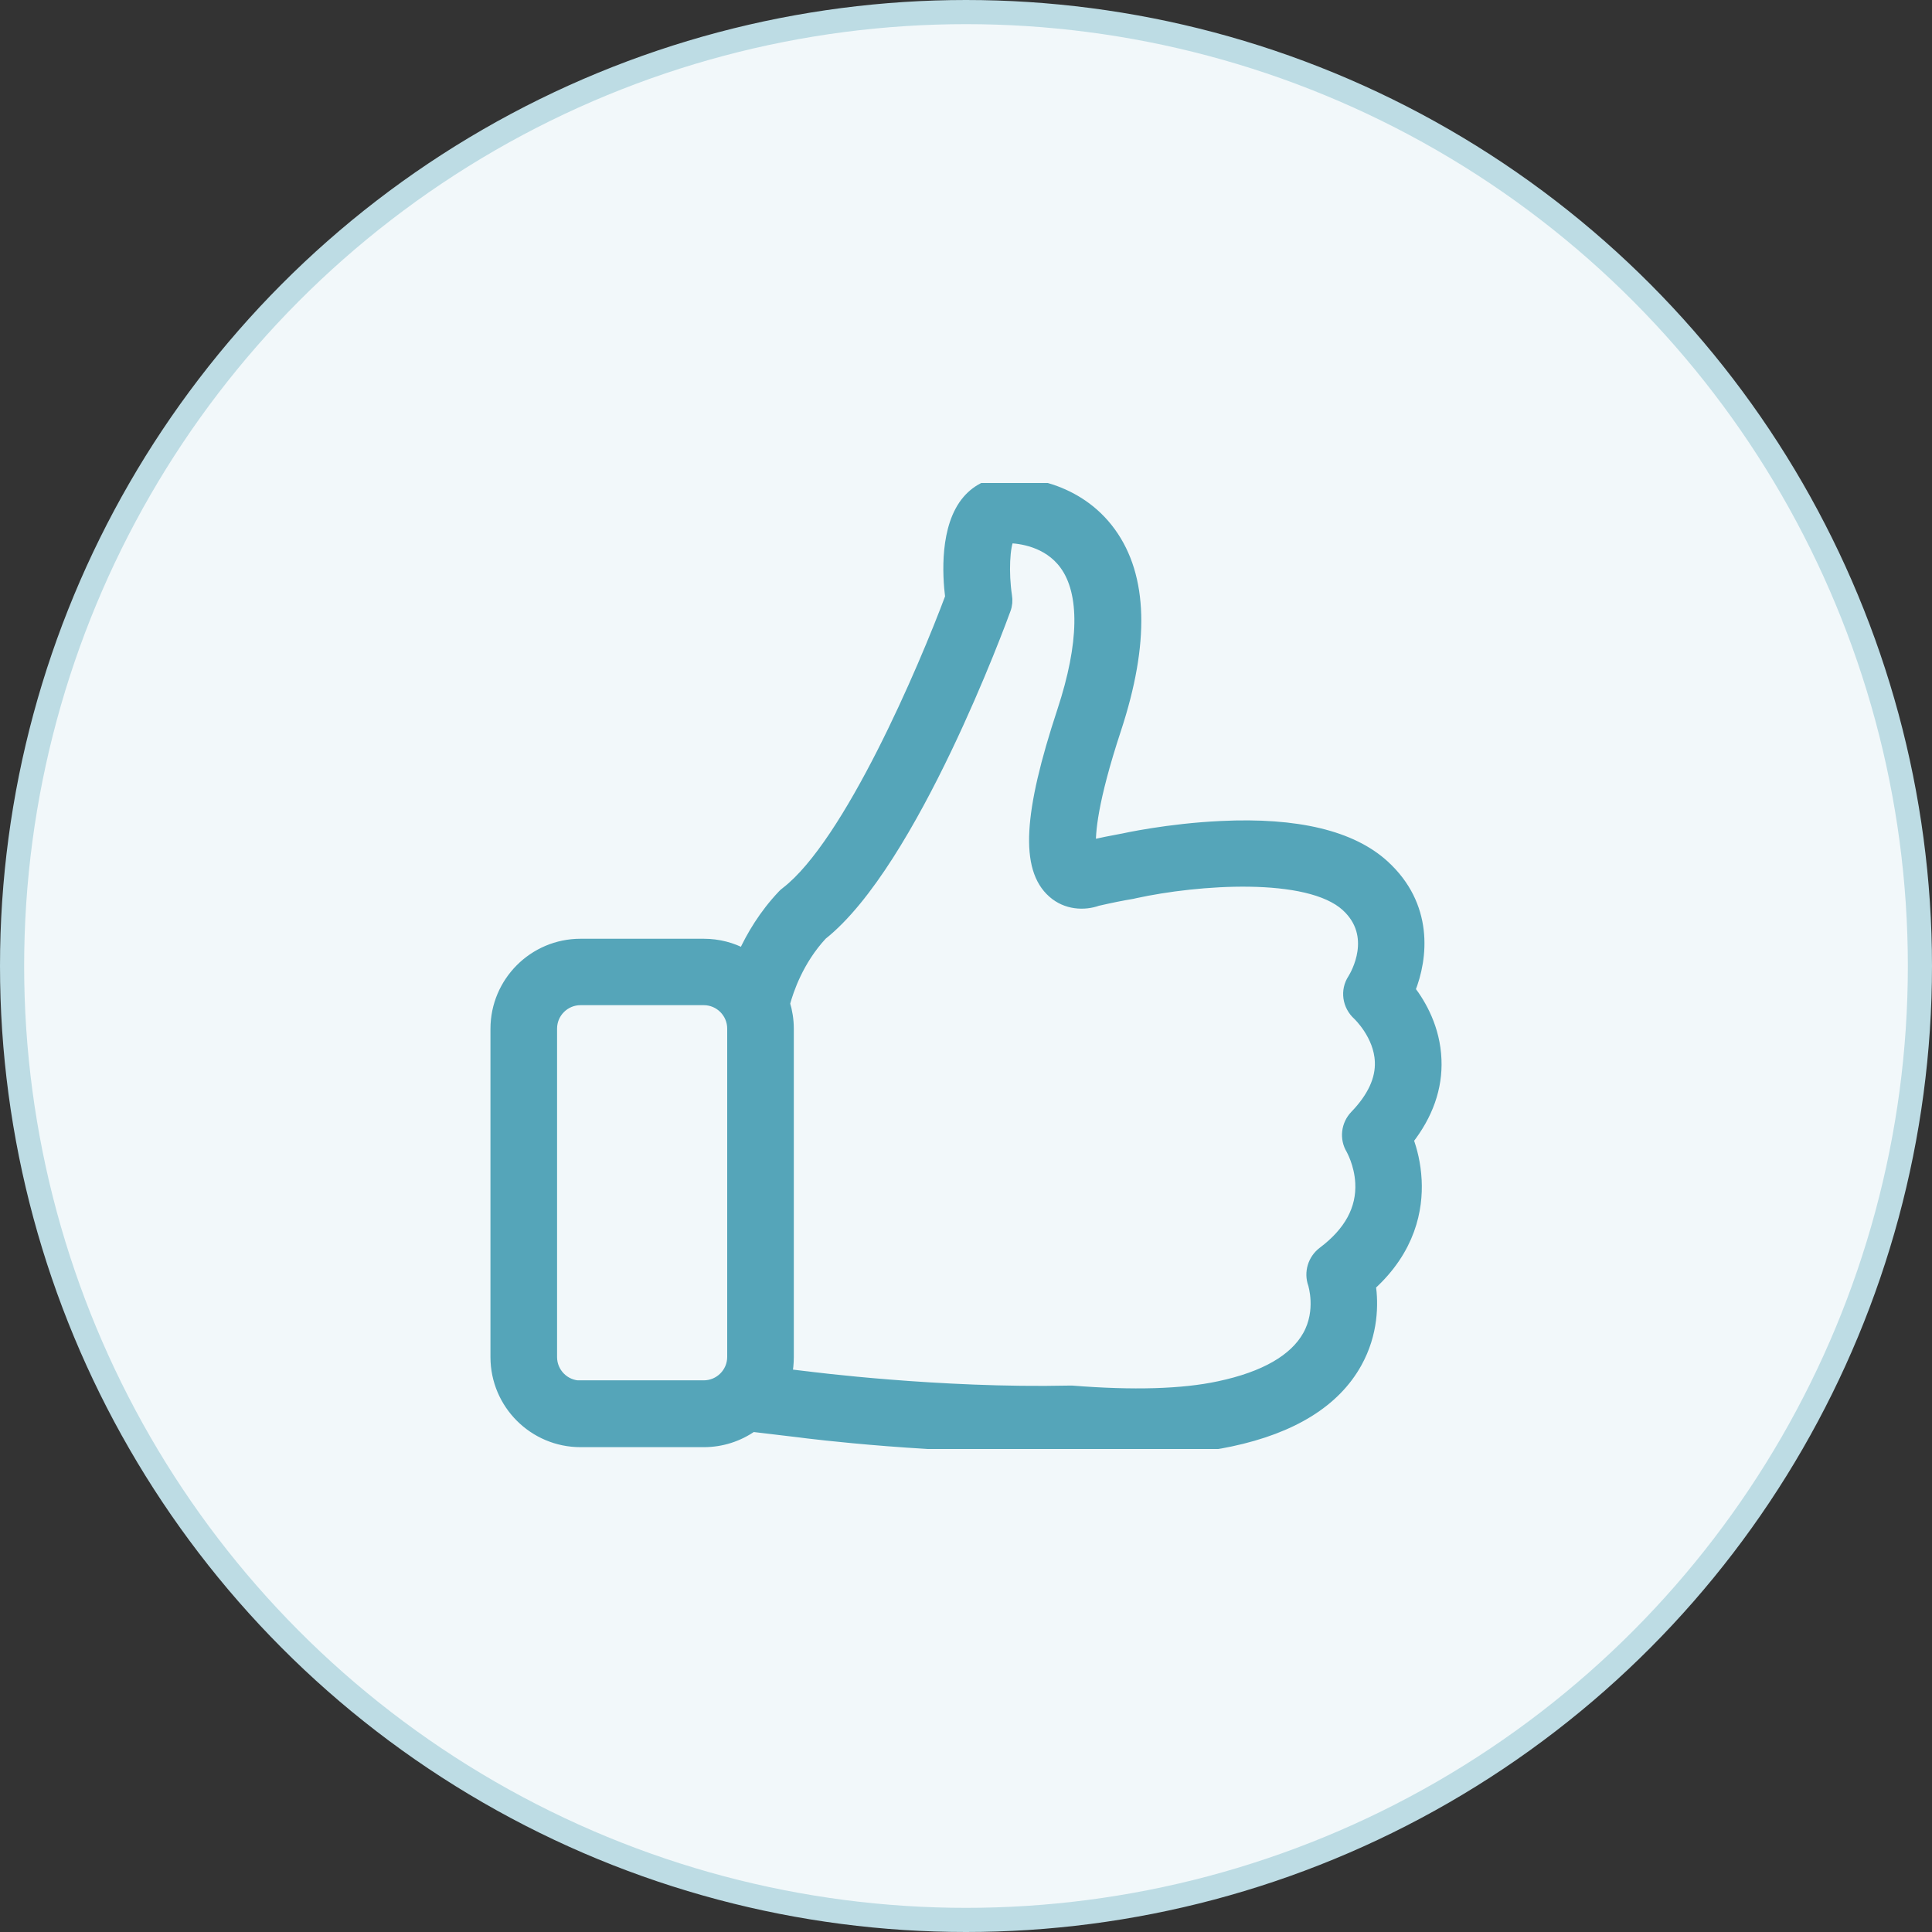 <svg width="80" height="80" viewBox="0 0 80 80" fill="none" xmlns="http://www.w3.org/2000/svg">
<rect x="0" y="0" width="80" height="80" fill="#333333" stroke="none"/>
<circle cx="40" cy="40" r="39.5" fill="#F2F8FA" stroke="#BDDCE4"/>
<g clip-path="url(#clip0)">
<path d="M58.275 47.194C59.095 46.148 59.488 45.027 59.438 43.873C59.388 42.601 58.819 41.606 58.35 40.995C58.894 39.64 59.103 37.507 57.288 35.851C55.958 34.638 53.7 34.094 50.571 34.245C48.371 34.346 46.531 34.755 46.456 34.772H46.447C46.029 34.847 45.586 34.939 45.134 35.04C45.101 34.504 45.193 33.174 46.18 30.18C47.351 26.616 47.284 23.89 45.962 22.066C44.574 20.151 42.357 20 41.705 20C41.077 20 40.5 20.259 40.09 20.736C39.162 21.815 39.27 23.806 39.388 24.726C38.283 27.687 35.188 34.948 32.57 36.964C32.52 36.997 32.478 37.039 32.437 37.081C31.667 37.892 31.148 38.77 30.797 39.54C30.303 39.272 29.743 39.122 29.141 39.122H24.038C22.114 39.122 20.559 40.686 20.559 42.601V56.194C20.559 58.118 22.123 59.674 24.038 59.674H29.141C29.885 59.674 30.579 59.44 31.148 59.038L33.114 59.272C33.415 59.314 38.769 59.992 44.264 59.883C45.26 59.958 46.196 60 47.066 60C48.564 60 49.868 59.883 50.956 59.649C53.516 59.105 55.264 58.018 56.15 56.42C56.828 55.199 56.828 53.986 56.719 53.216C58.384 51.711 58.676 50.046 58.618 48.875C58.584 48.197 58.434 47.62 58.275 47.194ZM24.038 57.415C23.361 57.415 22.817 56.863 22.817 56.194V42.593C22.817 41.916 23.369 41.372 24.038 41.372H29.141C29.818 41.372 30.362 41.924 30.362 42.593V56.186C30.362 56.863 29.81 57.407 29.141 57.407H24.038V57.415ZM56.134 46.215C55.782 46.583 55.715 47.144 55.983 47.578C55.983 47.587 56.326 48.172 56.368 48.975C56.426 50.071 55.9 51.041 54.795 51.87C54.402 52.171 54.243 52.689 54.41 53.158C54.41 53.166 54.77 54.27 54.185 55.316C53.624 56.319 52.378 57.039 50.487 57.44C48.974 57.767 46.916 57.825 44.39 57.624C44.356 57.624 44.314 57.624 44.273 57.624C38.894 57.742 33.457 57.039 33.398 57.031H33.39L32.545 56.93C32.595 56.696 32.62 56.445 32.62 56.194V42.593C32.62 42.233 32.562 41.882 32.462 41.556C32.612 40.995 33.03 39.749 34.017 38.687C37.773 35.709 41.445 25.663 41.604 25.228C41.671 25.052 41.688 24.86 41.654 24.668C41.512 23.731 41.562 22.585 41.763 22.242C42.206 22.25 43.403 22.376 44.122 23.371C44.975 24.55 44.942 26.658 44.022 29.452C42.616 33.71 42.499 35.952 43.612 36.938C44.164 37.432 44.9 37.457 45.435 37.265C45.946 37.148 46.431 37.047 46.891 36.972C46.924 36.964 46.966 36.955 46.999 36.947C49.567 36.386 54.168 36.044 55.766 37.499C57.121 38.737 56.159 40.376 56.05 40.552C55.74 41.02 55.833 41.631 56.251 42.008C56.259 42.016 57.137 42.844 57.179 43.956C57.213 44.701 56.861 45.462 56.134 46.215Z" fill="#55A5B9" stroke="#55A5B9" stroke-width="0.5"/>
</g>
<defs>
<clipPath id="clip0">
<rect width="40" height="40" fill="white" transform="translate(20 20)"/>
</clipPath>
</defs>
</svg>
